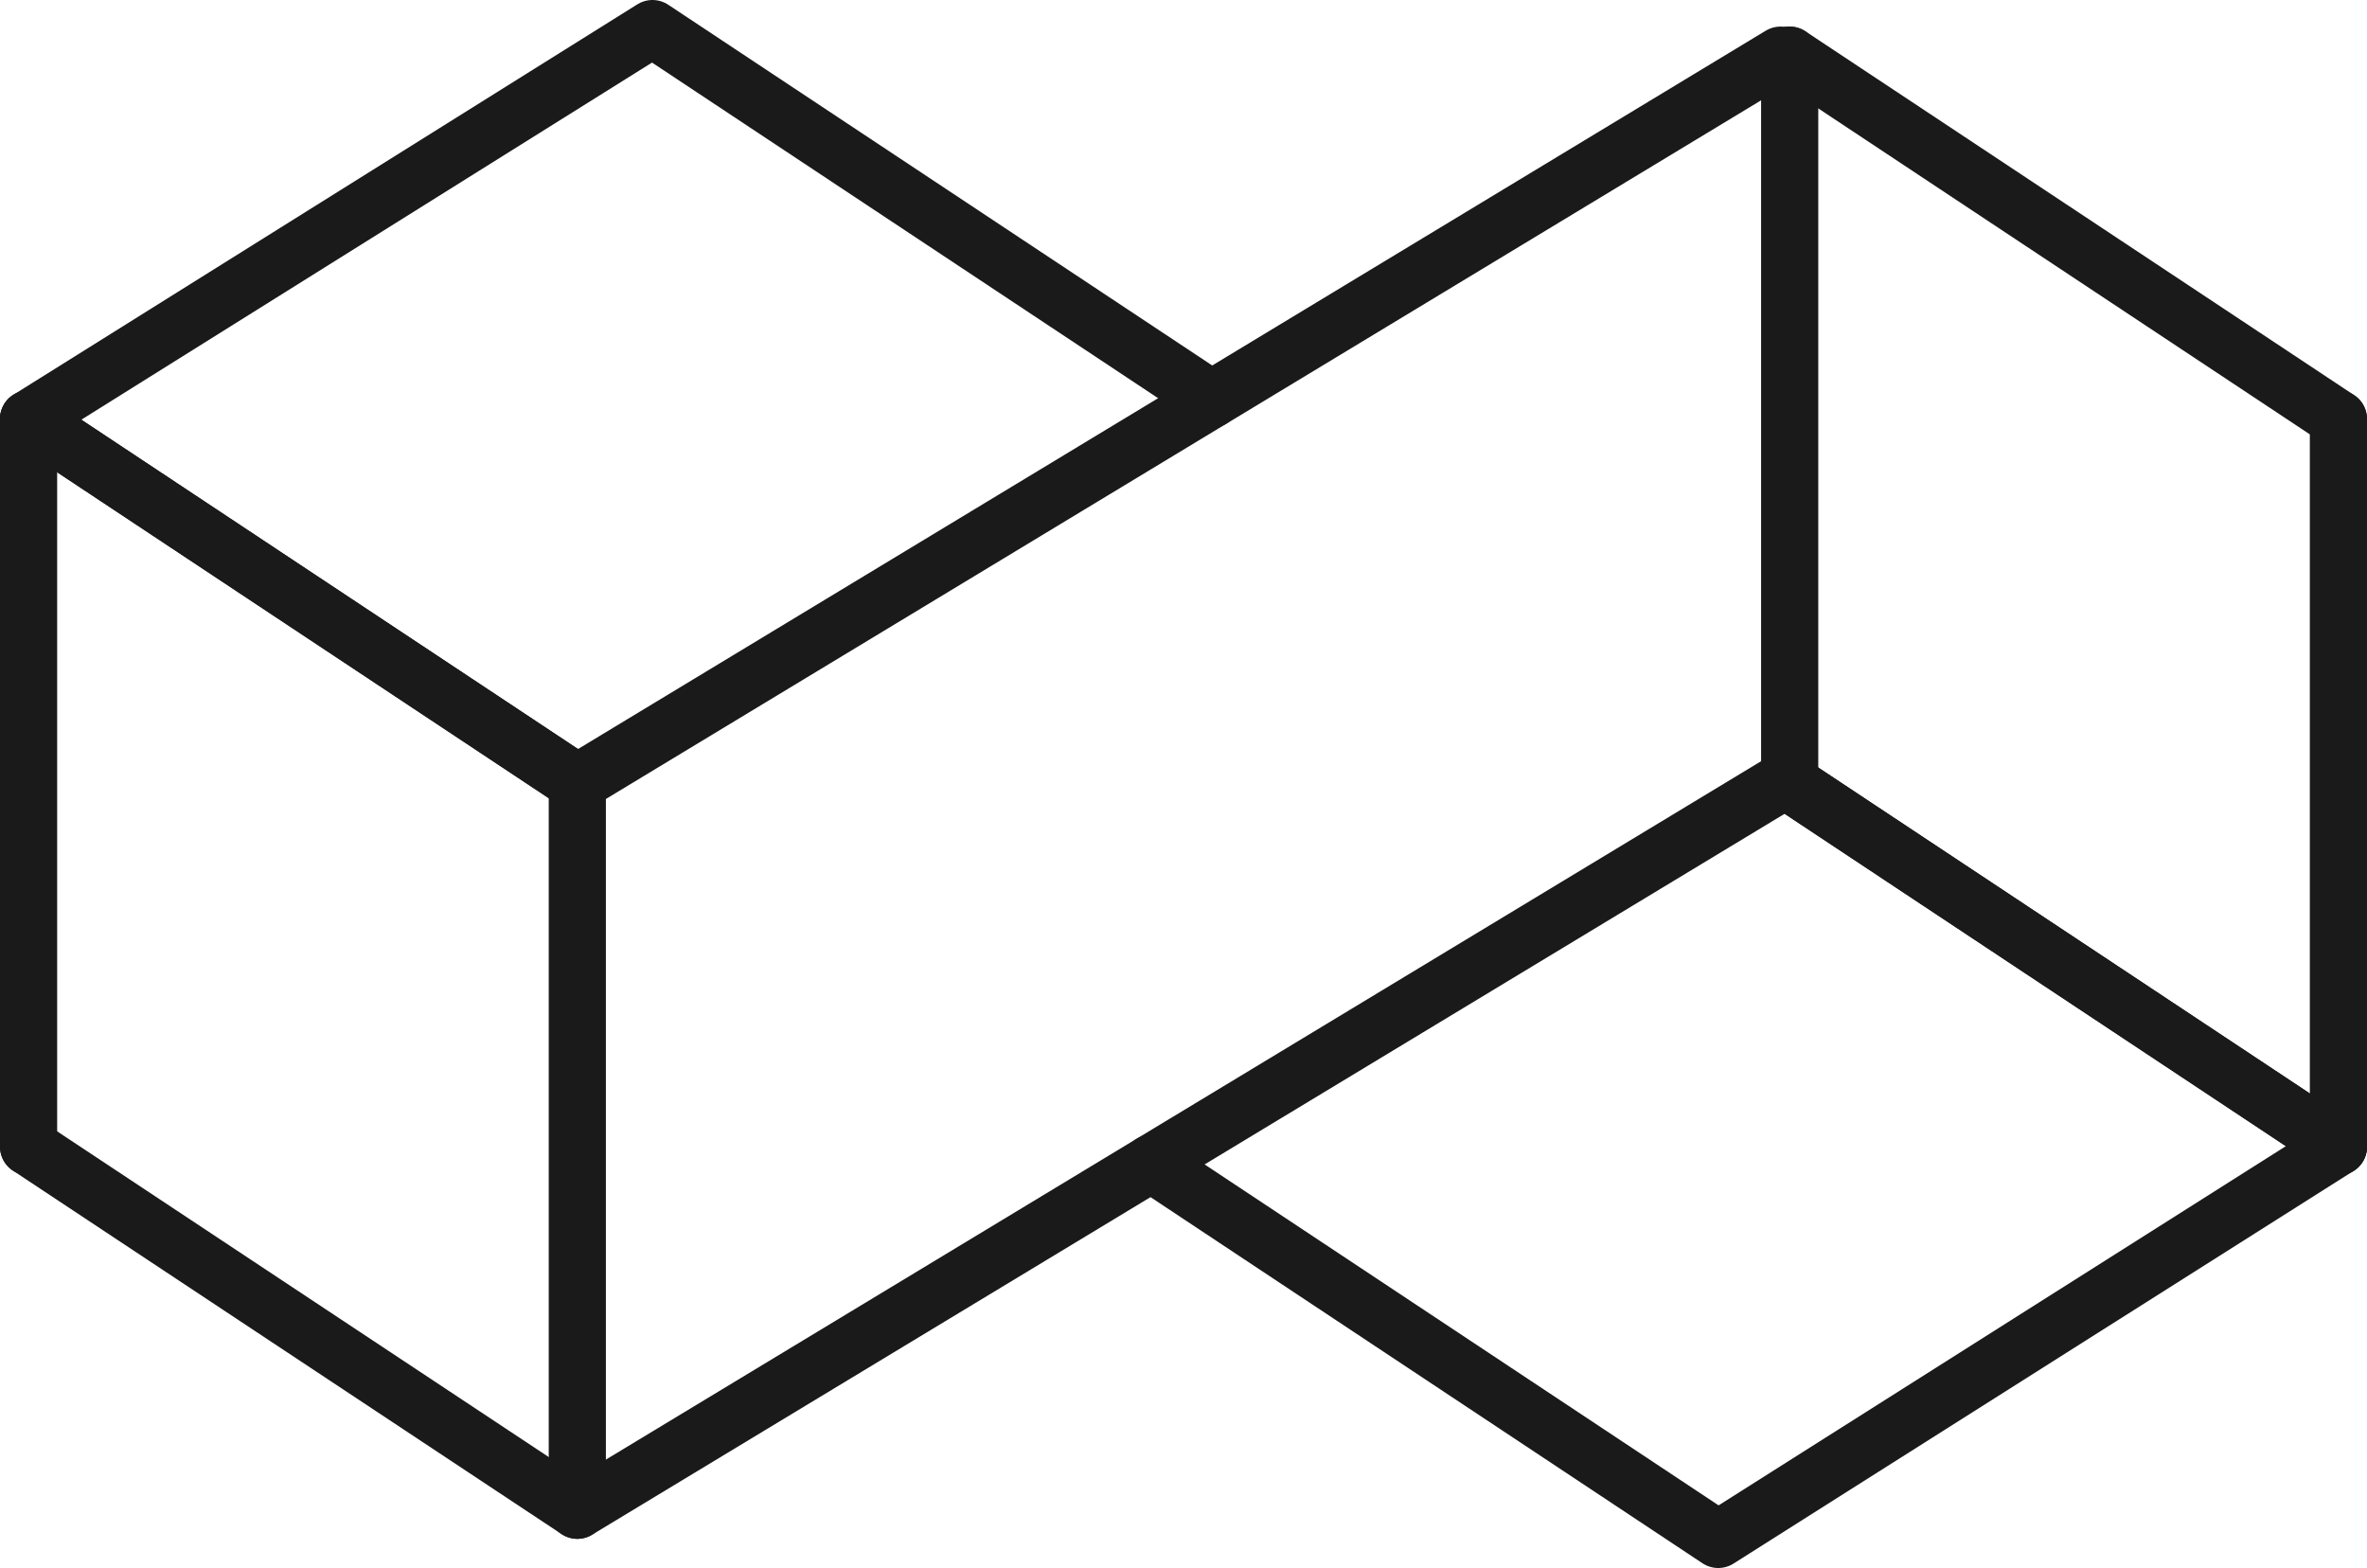 <svg xmlns="http://www.w3.org/2000/svg" id="Layer_2" data-name="Layer 2" viewBox="0 0 82.82 54.86"><defs><style> .cls-1 { fill: none; stroke: #1a1a1a; stroke-linecap: round; stroke-linejoin: round; stroke-width: 2px; } </style></defs><g id="uuid-63f0eb3a-5726-45a6-9a2e-b7fd97238cdb"><polyline class="cls-1" points="62.3 1.93 20.2 27.39 1 14.66"></polyline><polyline class="cls-1" points="62.3 27.39 20.2 52.84 1 40.12"></polyline><line class="cls-1" x1="20.2" y1="27.39" x2="20.2" y2="52.84"></line><line class="cls-1" x1="1" y1="14.66" x2="1" y2="40.12"></line><g><line class="cls-1" x1="62.62" y1="27.39" x2="81.82" y2="40.12"></line><line class="cls-1" x1="62.62" y1="1.93" x2="81.82" y2="14.66"></line><line class="cls-1" x1="62.62" y1="27.39" x2="62.62" y2="1.93"></line><line class="cls-1" x1="81.82" y1="40.12" x2="81.82" y2="14.66"></line></g><polyline class="cls-1" points="62.62 27.39 81.82 40.12 60.12 53.86 40.28 40.7"></polyline><polyline class="cls-1" points="20.2 27.39 1 14.66 22.83 1 42.39 13.97"></polyline></g></svg>